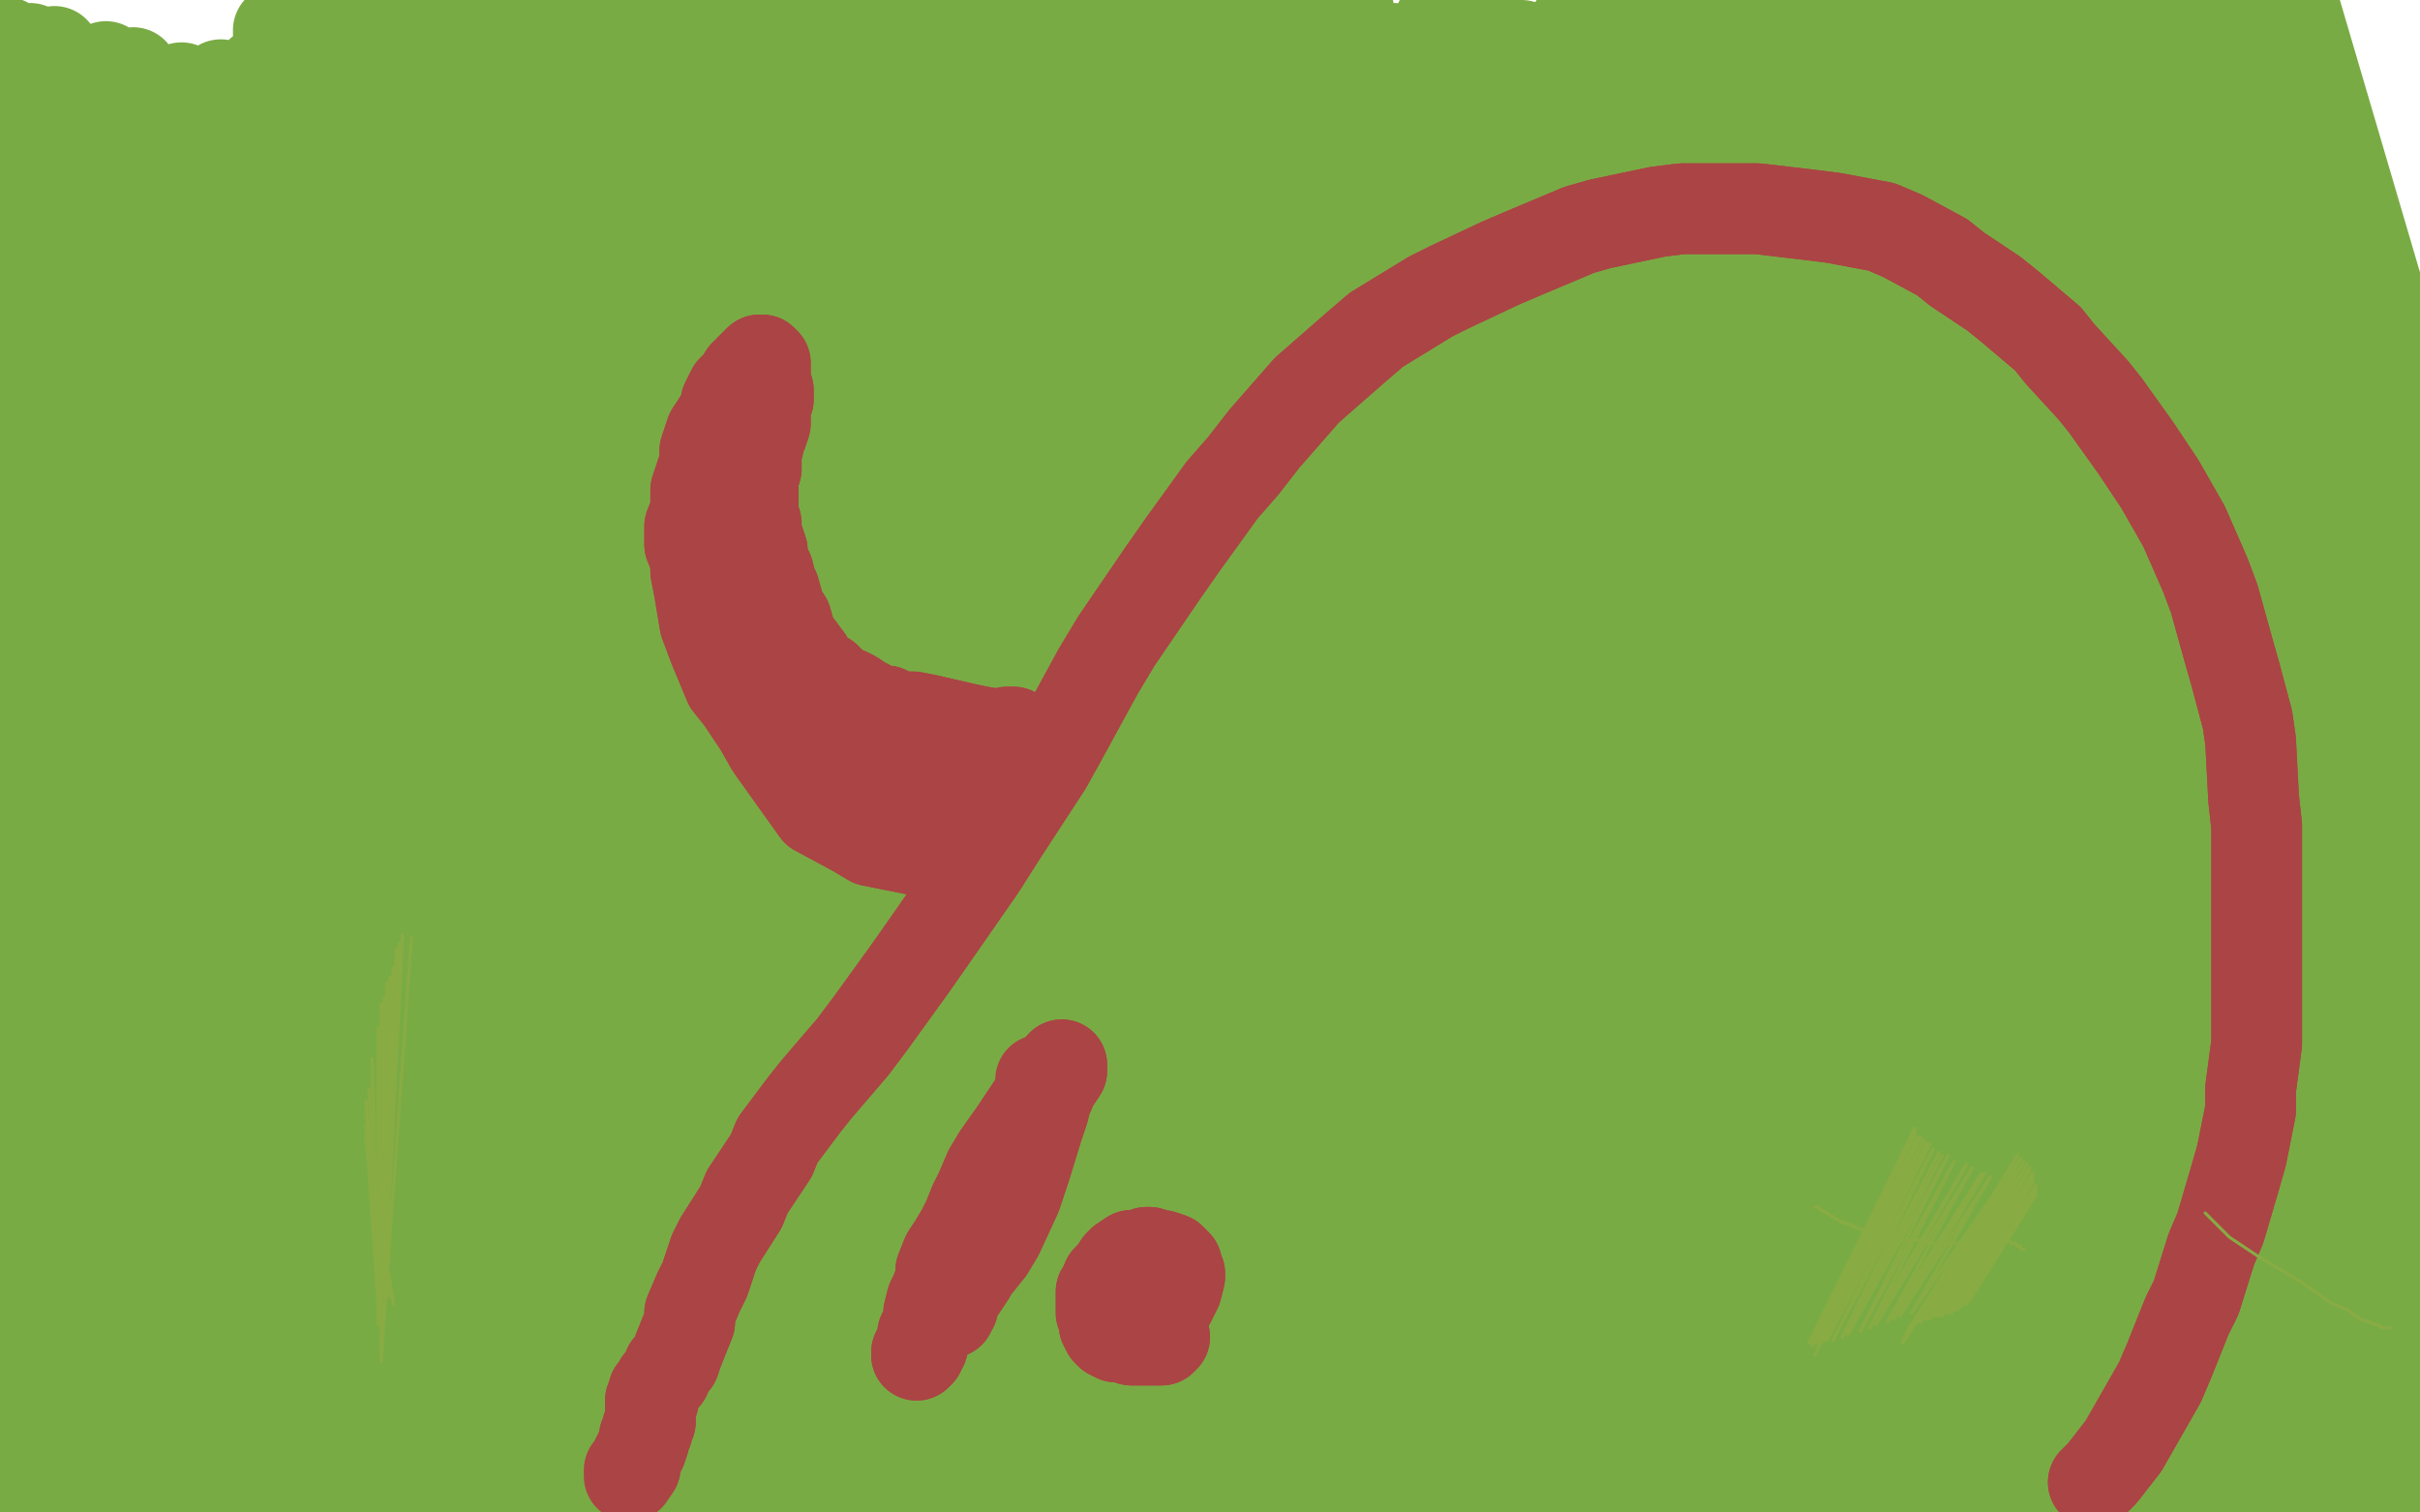 <?xml version="1.0" standalone="no"?>
<!DOCTYPE svg PUBLIC "-//W3C//DTD SVG 1.1//EN"
"http://www.w3.org/Graphics/SVG/1.1/DTD/svg11.dtd">

<svg width="800" height="500" version="1.1" xmlns="http://www.w3.org/2000/svg" xmlns:xlink="http://www.w3.org/1999/xlink" style="stroke-antialiasing: false"><desc>This SVG has been created on https://colorillo.com/</desc><rect x='0' y='0' width='800' height='500' style='fill: rgb(255,255,255); stroke-width:0' /><polyline points="43,475 43,475 43,475 -2,14 -2,14 43,475 43,475 -2,14 43,475 -2,14 43,475 -2,14 43,475 -2,14 43,475 -2,14 45,475 -2,14 46,475 -2,14 50,475 0,14 53,475 2,14 58,475 10,16 63,475 18,17 74,474 35,22 82,473 44,24 95,473 60,29 105,472 68,30 121,472 83,34 130,472 90,35 146,472 99,37 160,472 107,39 167,473 112,40 174,473 117,40 188,473 130,40 195,473 136,41 209,473 146,41 216,473 150,41 232,473 163,41 240,473 170,41 255,473 185,42 263,472 192,42 278,471 208,41 290,470 223,40 295,470 231,39 301,470 245,37 304,470 251,37 308,470 258,36 318,468 270,36 325,468 275,36 339,468 288,37 346,468 293,37 362,470 305,37 369,470 312,37 380,471 324,37 386,471 336,37 389,471 341,36 398,472 351,35 403,473 357,35 415,475 369,34 422,475 374,34 426,476 379,34 435,478 392,33 446,479 405,30 451,480 413,29 457,481 418,27 465,483 429,24 474,485 439,21 479,486 444,20 485,488 450,19 496,490 461,16 501,491 468,15 511,493 479,14 524,495 490,15 530,496 496,15 536,498 503,15 549,501 514,15 554,502 521,15 564,505 532,17 571,506 545,18 574,507 550,19 582,509 559,19 586,510 564,20 590,511 568,20 599,512 575,20 603,513 579,21 611,515 586,22 619,516 594,22 624,516 598,23 628,517 603,24 637,518 613,25 645,520 622,27 651,520 627,27 656,520 632,28 665,520 642,29 671,520 647,30 680,520 656,31 685,520 661,32 694,520 669,33 702,519 677,34 707,518 681,35 714,517 689,37 718,516 692,37 726,515 698,38 730,513 701,39 734,512 704,39 742,510 709,40 747,508 711,40 757,505 714,40 769,500 718,42 775,498 720,42 784,495 724,44 787,493 726,44 791,491 728,44 799,486 732,45 805,481 737,45 807,480 738,46 809,478 740,46 811,476 742,46 812,474 744,46 813,473 744,46 813,473 744,46 812,473 744,46 811,473 744,46 809,473 744,46 806,474 744,46 802,475 744,46 797,476 742,46 785,478 740,46 769,481 737,46 762,483 735,46 748,485 731,45 741,486 727,44 733,488 721,43 719,490 706,39 704,492 688,34 697,493 679,31 690,494 669,29 675,496 649,26 657,498 628,22 647,500 616,20 637,501 603,17 614,504 577,14 603,505 563,12 580,509 534,10 568,510 520,9 545,512 491,8 532,513 476,7 508,514 446,4 494,515 433,2 470,516 405,-2 447,518 379,-8 436,519 365,-12 414,520 343,-20 404,521 333,-25 394,521 323,-29 374,521 303,-35 365,521 293,-37 346,522 271,-38 336,523 261,-38 315,523 239,-34 303,523 228,-31 280,523 205,-21 270,523 193,-16 250,523 165,-6 230,524 138,4 220,524 125,9 201,525 99,20 192,525 86,24 183,526 73,28 162,527 48,35 153,528 37,39 135,528 16,44 117,529 -3,47 110,529 -12,47 95,529 -22,46 88,529 -26,45 82,528 -28,45 68,526 -32,44 60,524 -35,42 44,519 -38,41 35,515 -39,40 18,508 -40,40 12,504 -40,39 5,501 -37,39 5,500 -32,39 5,499 -27,40 6,498 -21,40 8,497 -6,44 10,496 10,48 11,496 18,50 12,496 27,52 14,496 47,57 15,495 58,59 17,495 80,62 22,495 102,65 27,494 113,67 41,493 132,70 51,493 142,72 71,491 161,74 82,490 171,75 93,489 182,77 117,486 202,80 130,484 211,82 155,480 228,85 168,478 237,87 199,476 252,92 215,475 260,94 243,473 271,99 264,471 281,104 268,470 285,105 271,469 289,108 271,466 295,110 270,465 298,112 260,458 303,112 251,455 305,112 225,447 308,112 194,445 311,112 176,444 311,112 144,445 311,112 128,445 310,111 114,446 310,111 89,448 307,109 69,450 298,105 60,452 292,102 45,455 276,93 38,455 269,88 33,457 261,83 27,458 244,72 25,459 235,67 22,460 215,57 20,460 205,52 20,460 182,42 24,457 146,30 36,450 126,23 45,443 116,20 65,428 102,16 77,421 98,15 88,413 95,14 111,400 92,12 135,388 92,11 147,383 92,10 160,378 94,10 190,372 104,10 205,370 113,12 233,368 140,15 260,367 173,19 275,368 193,19 290,368 213,20 317,368 252,20 331,369 272,19 358,370 313,18 373,371 333,17 405,373 370,16 421,375 388,16 451,378 424,17 466,380 443,17 495,383 478,17 526,387 511,16 541,389 526,15 556,391 540,15 584,393 566,14 598,395 578,12 624,396 600,11 651,397 622,10 664,397 632,10 677,397 642,10 701,397 664,8 713,397 674,8 734,397 692,5 754,395 708,4 762,393 715,2 769,392 722,1 783,390 731,-1 789,388 736,-1 798,387 741,-3 802,386 744,-3 811,385 750,-3 815,385 752,-3 827,387 756,-3 837,390 756,-3 857,397 757,-3 867,401 757,-3 877,405 756,-3 879,406 756,-3 879,406 754,-3 880,405 751,-4 879,405 750,-5 877,403 744,-6 874,402 738,-6 862,399 723,-8 853,396 714,-8 842,392 705,-6 819,382 687,-3 793,373 667,1 779,369 656,3 752,362 637,5 736,358 627,5 720,354 617,5 687,346 599,3 670,342 591,2 635,335 574,-1 616,333 566,-3 576,327 554,-5 556,324 550,-6 515,319 536,-8 474,316 452,315 394,314" style="fill: none; stroke: #79ab44; stroke-width: 30; stroke-linejoin: round; stroke-linecap: round; stroke-antialiasing: false; stroke-antialias: 0; opacity: 1.0"/>
<polyline points="692,490 692,490 692,490 693,489 693,489 695,487 695,487 702,478 706,471 714,457 717,450 723,435 726,429 731,413 734,406 739,389 741,382 744,367 744,360 746,345 746,339 746,324 746,316 746,300 746,292 746,273 745,264 744,245 743,238 739,223 737,216 732,198 729,190 722,174 714,160 710,154 706,148 696,134 692,129 681,117 677,112 664,101 659,97 647,89 642,85 629,78 622,75 606,72 598,71 581,69 573,69 556,69 548,70 529,74 522,76 503,84 496,87 479,95 473,98 455,109 448,115 432,129 418,145 411,154 404,162 391,180 384,190 369,212 363,222 351,244 346,253 331,276 324,287 308,310 301,320 288,338 282,346 270,360 266,365 257,377 255,382 247,394 245,399 238,410 236,414 233,423 231,427 228,434 228,437 226,442 224,447 223,450 221,452 220,455 218,457 217,459 216,460 216,461 216,461 216,461 216,463 215,463 215,464 215,465 215,466 215,468 215,469 215,470 214,472 214,473 213,475 213,476 212,479 211,481 210,483 210,485" style="fill: none; stroke: #ab4445; stroke-width: 30; stroke-linejoin: round; stroke-linecap: round; stroke-antialiasing: false; stroke-antialias: 0; opacity: 1.0"/>
<polyline points="692,490 692,490 692,490 693,489 693,489 695,487 702,478 706,471 714,457 717,450 723,435 726,429 731,413 734,406 739,389 741,382 744,367 744,360 746,345 746,339 746,324 746,316 746,300 746,292 746,273 745,264 744,245 743,238 739,223 737,216 732,198 729,190 722,174 714,160 710,154 706,148 696,134 692,129 681,117 677,112 664,101 659,97 647,89 642,85 629,78 622,75 606,72 598,71 581,69 573,69 556,69 548,70 529,74 522,76 503,84 496,87 479,95 473,98 455,109 448,115 432,129 418,145 411,154 404,162 391,180 384,190 369,212 363,222 351,244 346,253 331,276 324,287 308,310 301,320 288,338 282,346 270,360 266,365 257,377 255,382 247,394 245,399 238,410 236,414 233,423 231,427 228,434 228,437 226,442 224,447 223,450 221,452 220,455 218,457 217,459 216,460 216,461 216,461 216,461 216,463 215,463 215,464 215,465 215,466 215,468 215,469 215,470 214,472 214,473 213,475 213,476 212,479 211,481 210,483 210,485 208,486 208,487 208,488 208,488 210,485" style="fill: none; stroke: #ab4445; stroke-width: 30; stroke-linejoin: round; stroke-linecap: round; stroke-antialiasing: false; stroke-antialias: 0; opacity: 1.0"/>
<polyline points="344,357 344,357 344,357" style="fill: none; stroke: #ab4445; stroke-width: 30; stroke-linejoin: round; stroke-linecap: round; stroke-antialiasing: false; stroke-antialias: 0; opacity: 1.0"/>
<polyline points="339,369 339,369 339,369 337,372 337,372 335,375 335,375 330,382 330,382 327,387 324,394 322,398 320,403 318,407 315,412 313,415 311,420 311,423 309,428 308,430 307,434 307,436 306,439 305,441 305,443 305,445 303,447 303,447 303,448 304,447 305,443 308,433 310,426 316,412 320,407 326,395 330,388 333,382 339,369 345,360 346,357 349,355 350,354 351,353 351,352 351,353 351,353 351,354 349,357 348,358 347,361 346,363 345,367 343,373 339,386 336,395 330,408 327,413 323,418 322,419 321,421 319,424" style="fill: none; stroke: #ab4445; stroke-width: 30; stroke-linejoin: round; stroke-linecap: round; stroke-antialiasing: false; stroke-antialias: 0; opacity: 1.0"/>
<polyline points="339,369 339,369 339,369 337,372 337,372 335,375 335,375 330,382 327,387 324,394 322,398 320,403 318,407 315,412 313,415 311,420 311,423 309,428 308,430 307,434 307,436 306,439 305,441 305,443 305,445 303,447 303,447 303,448 304,447 305,443 308,433 310,426 316,412 320,407 326,395 330,388 333,382 339,369 345,360 346,357 349,355 350,354 351,353 351,352 351,353 351,353 351,354 349,357 348,358 347,361 346,363 345,367 343,373 339,386 336,395 330,408 327,413 323,418 322,419 321,421 319,424 317,427 316,428 315,431 315,432 314,433 314,433 314,434" style="fill: none; stroke: #ab4445; stroke-width: 30; stroke-linejoin: round; stroke-linecap: round; stroke-antialiasing: false; stroke-antialias: 0; opacity: 1.0"/>
<polyline points="319,424 317,427 316,428 315,431 315,432 314,433 314,433" style="fill: none; stroke: #ab4445; stroke-width: 30; stroke-linejoin: round; stroke-linecap: round; stroke-antialiasing: false; stroke-antialias: 0; opacity: 1.0"/>
<polyline points="385,442 385,442 385,442 384,443 381,443 379,443 375,443 374,443 371,442 369,442 368,441 366,438 365,436 364,434 364,432 364,430 364,427 365,426 366,423 368,421 370,418 371,417 374,415 376,415 379,414 380,414 383,415 384,415 387,416 388,417 389,418 389,419 390,421 390,422 389,426 388,428 386,432 385,434 381,438 379,439 376,441 374,442 371,442 369,442 367,441 366,440 365,438 365,437 365,434 366,433 366,432" style="fill: none; stroke: #ab4445; stroke-width: 30; stroke-linejoin: round; stroke-linecap: round; stroke-antialiasing: false; stroke-antialias: 0; opacity: 1.0"/>
<polyline points="385,442 385,442 384,443 381,443 379,443 375,443 374,443 371,442 369,442 368,441 366,438 365,436 364,434 364,432 364,430 364,427 365,426 366,423 368,421 370,418 371,417 374,415 376,415 379,414 380,414 383,415 384,415 387,416 388,417 389,418 389,419 390,421 390,422 389,426 388,428 386,432 385,434 381,438 379,439 376,441 374,442 371,442 369,442 367,441 366,440 365,438 365,437 365,434 366,433 366,432 368,430 369,430" style="fill: none; stroke: #ab4445; stroke-width: 30; stroke-linejoin: round; stroke-linecap: round; stroke-antialiasing: false; stroke-antialias: 0; opacity: 1.0"/>
<polyline points="315,281 315,281 315,281 313,281 313,281 307,281 303,281 298,280 288,278 283,275 270,268 265,261 255,247 251,240 245,231 241,226 236,214 233,206 231,194 230,189 230,185 228,180 228,174 230,169 230,165 230,162 233,153 233,149 235,143 237,140 240,135 240,133 242,129 243,128 246,125 246,124 248,122 249,121 250,120 251,119 251,119 252,119 253,120 253,120 253,122 253,124 253,125 253,126 253,128 254,129 254,130 254,132 253,134 253,135 253,139 253,140 252,143 251,144 251,146 250,150 250,153 250,155 249,158 249,160 249,163 249,165 249,168 249,170 250,173 250,175 250,178 251,179 252,182 252,184 253,187 254,189 255,193 256,195 258,202 260,205 262,212 264,214 267,218 268,220 271,223 273,224 274,225 277,228 280,229 282,230 285,232 287,233 290,235 293,235 296,237 298,237 302,238 304,239 308,242 310,242 313,244 315,245 317,245 318,245 320,245 323,245 325,245 326,245 327,245 328,245 329,244 330,244 331,243 331,243 332,243 333,243 334,242 335,242 334,242 333,242 331,243 325,242 320,241 307,238 302,237 296,237 293,236 288,235 283,233 276,231 273,230 270,229 269,228 267,228 266,228 268,228 269,228 273,230 277,231 285,235 290,237 293,240 296,243 300,249 303,253 306,257 307,258 309,260 310,262 311,263 311,263 311,263 310,263 309,263 306,262 303,260 294,251 289,246 285,243 280,239 278,238 276,237 275,236 274,236 273,236 274,236 275,236 275,237 277,237 278,237 280,238 281,238 284,239 285,240 288,242 290,243 292,245 293,245 295,247" style="fill: none; stroke: #ab4445; stroke-width: 30; stroke-linejoin: round; stroke-linecap: round; stroke-antialiasing: false; stroke-antialias: 0; opacity: 1.0"/>
<polyline points="315,281 315,281 315,281 313,281 307,281 303,281 298,280 288,278 283,275 270,268 265,261 255,247 251,240 245,231 241,226 236,214 233,206 231,194 230,189 230,185 228,180 228,174 230,169 230,165 230,162 233,153 233,149 235,143 237,140 240,135 240,133 242,129 243,128 246,125 246,124 248,122 249,121 250,120 251,119 251,119 252,119 253,120 253,120 253,122 253,124 253,125 253,126 253,128 254,129 254,130 254,132 253,134 253,135 253,139 253,140 252,143 251,144 251,146 250,150 250,153 250,155 249,158 249,160 249,163 249,165 249,168 249,170 250,173 250,175 250,178 251,179 252,182 252,184 253,187 254,189 255,193 256,195 258,202 260,205 262,212 264,214 267,218 268,220 271,223 273,224 274,225 277,228 280,229 282,230 285,232 287,233 290,235 293,235 296,237 298,237 302,238 304,239 308,242 310,242 313,244 315,245 317,245 318,245 320,245 323,245 325,245 326,245 327,245 328,245 329,244 330,244 331,243 331,243 332,243 333,243 334,242 335,242 334,242 333,242 331,243 325,242 320,241 307,238 302,237 296,237 293,236 288,235 283,233 276,231 273,230 270,229 269,228 267,228 266,228 268,228 269,228 273,230 277,231 285,235 290,237 293,240 296,243 300,249 303,253 306,257 307,258 309,260 310,262 311,263 311,263 311,263 310,263 309,263 306,262 303,260 294,251 289,246 285,243 280,239 278,238 276,237 275,236 274,236 273,236 274,236 275,236 275,237 277,237 278,237 280,238 281,238 284,239 285,240 288,242 290,243 292,245 293,245 295,247 296,247 298,248" style="fill: none; stroke: #ab4445; stroke-width: 30; stroke-linejoin: round; stroke-linecap: round; stroke-antialiasing: false; stroke-antialias: 0; opacity: 1.0"/>
<polyline points="130,431 130,431 130,431 123,385 123,385 130,431 130,431 123,385 123,385 130,431 130,431 123,385 123,385 130,431 130,431 123,385 123,385 130,431 130,431 123,385 123,385 130,431 130,431 123,385 123,385 130,431 130,431 123,385 123,385 130,431 123,385 130,431 123,385 130,431 123,385 129,429 122,384 128,428 122,382 127,428 121,376 126,428 121,372 125,431 121,364 125,432 122,360 125,432 123,353 125,432 123,350 125,433 125,343 125,434 125,340 125,436 126,335 125,437 126,332 125,438 127,330 126,440 128,327 126,441 128,325 126,442 129,323 126,443 130,321 126,443 130,320 126,445 131,317 126,445 131,316 126,446 131,314 126,447 132,312 126,448 132,312 126,449 133,310 126,449 133,310" style="fill: none; stroke: #88ab44; stroke-width: 1; stroke-linejoin: round; stroke-linecap: round; stroke-antialiasing: false; stroke-antialias: 0; opacity: 1.0"/>
<polyline points="130,431 130,431 130,431 123,385 123,385 130,431 130,431 123,385 123,385 130,431 130,431 123,385 123,385 130,431 130,431 123,385 123,385 130,431 130,431 123,385 123,385 130,431 130,431 123,385 123,385 130,431 130,431 123,385 130,431 123,385 130,431 123,385 130,431 123,385 129,429 122,384 128,428 122,382 127,428 121,376 126,428 121,372 125,431 121,364 125,432 122,360 125,432 123,353 125,432 123,350 125,433 125,343 125,434 125,340 125,436 126,335 125,437 126,332 125,438 127,330 126,440 128,327 126,441 128,325 126,442 129,323 126,443 130,321 126,443 130,320 126,445 131,317 126,445 131,316 126,446 131,314 126,447 132,312 126,448 132,312 126,449 133,310 126,449 133,310 126,450 133,310 126,450 133,309 126,450 133,309 126,450 136,310" style="fill: none; stroke: #88ab44; stroke-width: 1; stroke-linejoin: round; stroke-linecap: round; stroke-antialiasing: false; stroke-antialias: 0; opacity: 1.0"/>
<polyline points="600,399 600,399 600,399 601,399 601,399 602,400 602,400 604,401 604,401 607,403 607,403 609,404 609,404 612,405 614,406 617,407 619,408 622,409 623,409 626,409 627,410 629,410 630,410 631,410 632,410 632,410 634,410 635,410 636,410 637,410 638,411 639,411 639,411 640,411 641,411 642,411 642,411 643,411 644,411 645,411 645,411 646,411 647,411 648,411 648,411 649,411 649,411 650,411 651,411 651,411 652,411 652,411 653,411 653,411 653,410 654,410 654,410 655,410 655,410 656,410 656,410 657,410 657,410 658,410 659,410 660,410 661,410 662,410 663,410 664,410 664,410 665,411 665,411 666,411 666,411 667,412 667,412 668,412 668,412" style="fill: none; stroke: #88ab44; stroke-width: 1; stroke-linejoin: round; stroke-linecap: round; stroke-antialiasing: false; stroke-antialias: 0; opacity: 1.0"/>
<polyline points="600,399 600,399 600,399 601,399 601,399 602,400 602,400 604,401 604,401 607,403 607,403 609,404 612,405 614,406 617,407 619,408 622,409 623,409 626,409 627,410 629,410 630,410 631,410 632,410 632,410 634,410 635,410 636,410 637,410 638,411 639,411 639,411 640,411 641,411 642,411 642,411 643,411 644,411 645,411 645,411 646,411 647,411 648,411 648,411 649,411 649,411 650,411 651,411 651,411 652,411 652,411 653,411 653,411 653,410 654,410 654,410 655,410 655,410 656,410 656,410 657,410 657,410 658,410 659,410 660,410 661,410 662,410 663,410 664,410 664,410 665,411 665,411 666,411 666,411 667,412 667,412 668,412 668,412 668,412 668,413 669,413" style="fill: none; stroke: #88ab44; stroke-width: 1; stroke-linejoin: round; stroke-linecap: round; stroke-antialiasing: false; stroke-antialias: 0; opacity: 1.0"/>
<polyline points="667,382 667,382 667,382 629,444 629,444 667,382 667,382 629,444 629,444 667,382 667,382 629,443 629,443 667,382 667,382 630,442 630,442 667,382 667,382 630,442 630,442 667,382 667,382 630,441 630,441 667,382 632,439 667,382 633,438 667,382 633,438 667,382 634,437 667,382 634,437 668,383 635,437 668,383 635,436 669,384 636,436 669,384 637,436 670,385 638,436 670,385 638,435 670,385 639,435 671,386 640,435 671,387 641,435 671,387 641,435 672,388 642,435 672,388 643,434 672,389 643,434 672,390 644,434 672,391 644,434 673,392 645,434 673,392 646,433 673,393 647,433 673,393 647,433 673,393 647,432 673,394 648,432 673,394 648,432 673,394 649,431 673,394 649,431 673,394 649,431 673,394 650,431 673,395 650,430 673,395 651,430 673,395 651,430 673,395 651,430 673,395 651,429 673,395 651,429 673,395 651,429 673,395 651,429 673,395 651,429 673,395 651,429 673,395 651,429 673,395 651,429 672,395 651,428 672,396 651,428 672,396 651,428 672,396 651,428 672,396 651,427 671,396 651,427 671,396 651,427 671,396 651,427 670,396 650,427 670,396 649,427 669,395 647,427 668,395 646,427 668,395 642,429 667,395 639,430 666,394 637,431 664,394 636,432 661,392 632,434 658,389 628,435 656,388 626,436 655,388 624,437 652,386 620,438 650,385 618,439 646,384 615,440 644,382 611,441 642,382 610,441 641,381 609,442 639,380 606,443 638,378 604,443 637,378 603,443 636,377 602,444 635,376 601,444 634,376 600,444 633,375 599,444 633,374 598,444 633,374 598,444 633,374 598,444 633,373 598,444" style="fill: none; stroke: #88ab44; stroke-width: 1; stroke-linejoin: round; stroke-linecap: round; stroke-antialiasing: false; stroke-antialias: 0; opacity: 1.0"/>
<polyline points="667,382 667,382 667,382 629,444 629,444 667,382 667,382 629,444 629,444 667,382 667,382 629,443 629,443 667,382 667,382 630,442 630,442 667,382 667,382 630,442 630,442 667,382 667,382 630,441 667,382 632,439 667,382 633,438 667,382 633,438 667,382 634,437 667,382 634,437 668,383 635,437 668,383 635,436 669,384 636,436 669,384 637,436 670,385 638,436 670,385 638,435 670,385 639,435 671,386 640,435 671,387 641,435 671,387 641,435 672,388 642,435 672,388 643,434 672,389 643,434 672,390 644,434 672,391 644,434 673,392 645,434 673,392 646,433 673,393 647,433 673,393 647,433 673,393 647,432 673,394 648,432 673,394 648,432 673,394 649,431 673,394 649,431 673,394 649,431 673,394 650,431 673,395 650,430 673,395 651,430 673,395 651,430 673,395 651,430 673,395 651,429 673,395 651,429 673,395 651,429 673,395 651,429 673,395 651,429 673,395 651,429 673,395 651,429 673,395 651,429 672,395 651,428 672,396 651,428 672,396 651,428 672,396 651,428 672,396 651,427 671,396 651,427 671,396 651,427 671,396 651,427 670,396 650,427 670,396 649,427 669,395 647,427 668,395 646,427 668,395 642,429 667,395 639,430 666,394 637,431 664,394 636,432 661,392 632,434 658,389 628,435 656,388 626,436 655,388 624,437 652,386 620,438 650,385 618,439 646,384 615,440 644,382 611,441 642,382 610,441 641,381 609,442 639,380 606,443 638,378 604,443 637,378 603,443 636,377 602,444 635,376 601,444 634,376 600,444 633,375 599,444 633,374 598,444 633,374 598,444 633,374 598,444 633,373 598,444 633,373 599,445 633,373 600,448" style="fill: none; stroke: #88ab44; stroke-width: 1; stroke-linejoin: round; stroke-linecap: round; stroke-antialiasing: false; stroke-antialias: 0; opacity: 1.0"/>
<polyline points="790,439 790,439 790,439 790,439 790,439 788,439 788,439 786,438 786,438 780,436 780,436 776,433 776,433" style="fill: none; stroke: #88ab44; stroke-width: 1; stroke-linejoin: round; stroke-linecap: round; stroke-antialiasing: false; stroke-antialias: 0; opacity: 1.0"/>
<polyline points="790,439 790,439 790,439 790,439 790,439 788,439 788,439 786,438 786,438 780,436 780,436 776,433 771,431 761,424 751,418 746,415 737,409 729,401" style="fill: none; stroke: #88ab44; stroke-width: 1; stroke-linejoin: round; stroke-linecap: round; stroke-antialiasing: false; stroke-antialias: 0; opacity: 1.0"/>
</svg>
